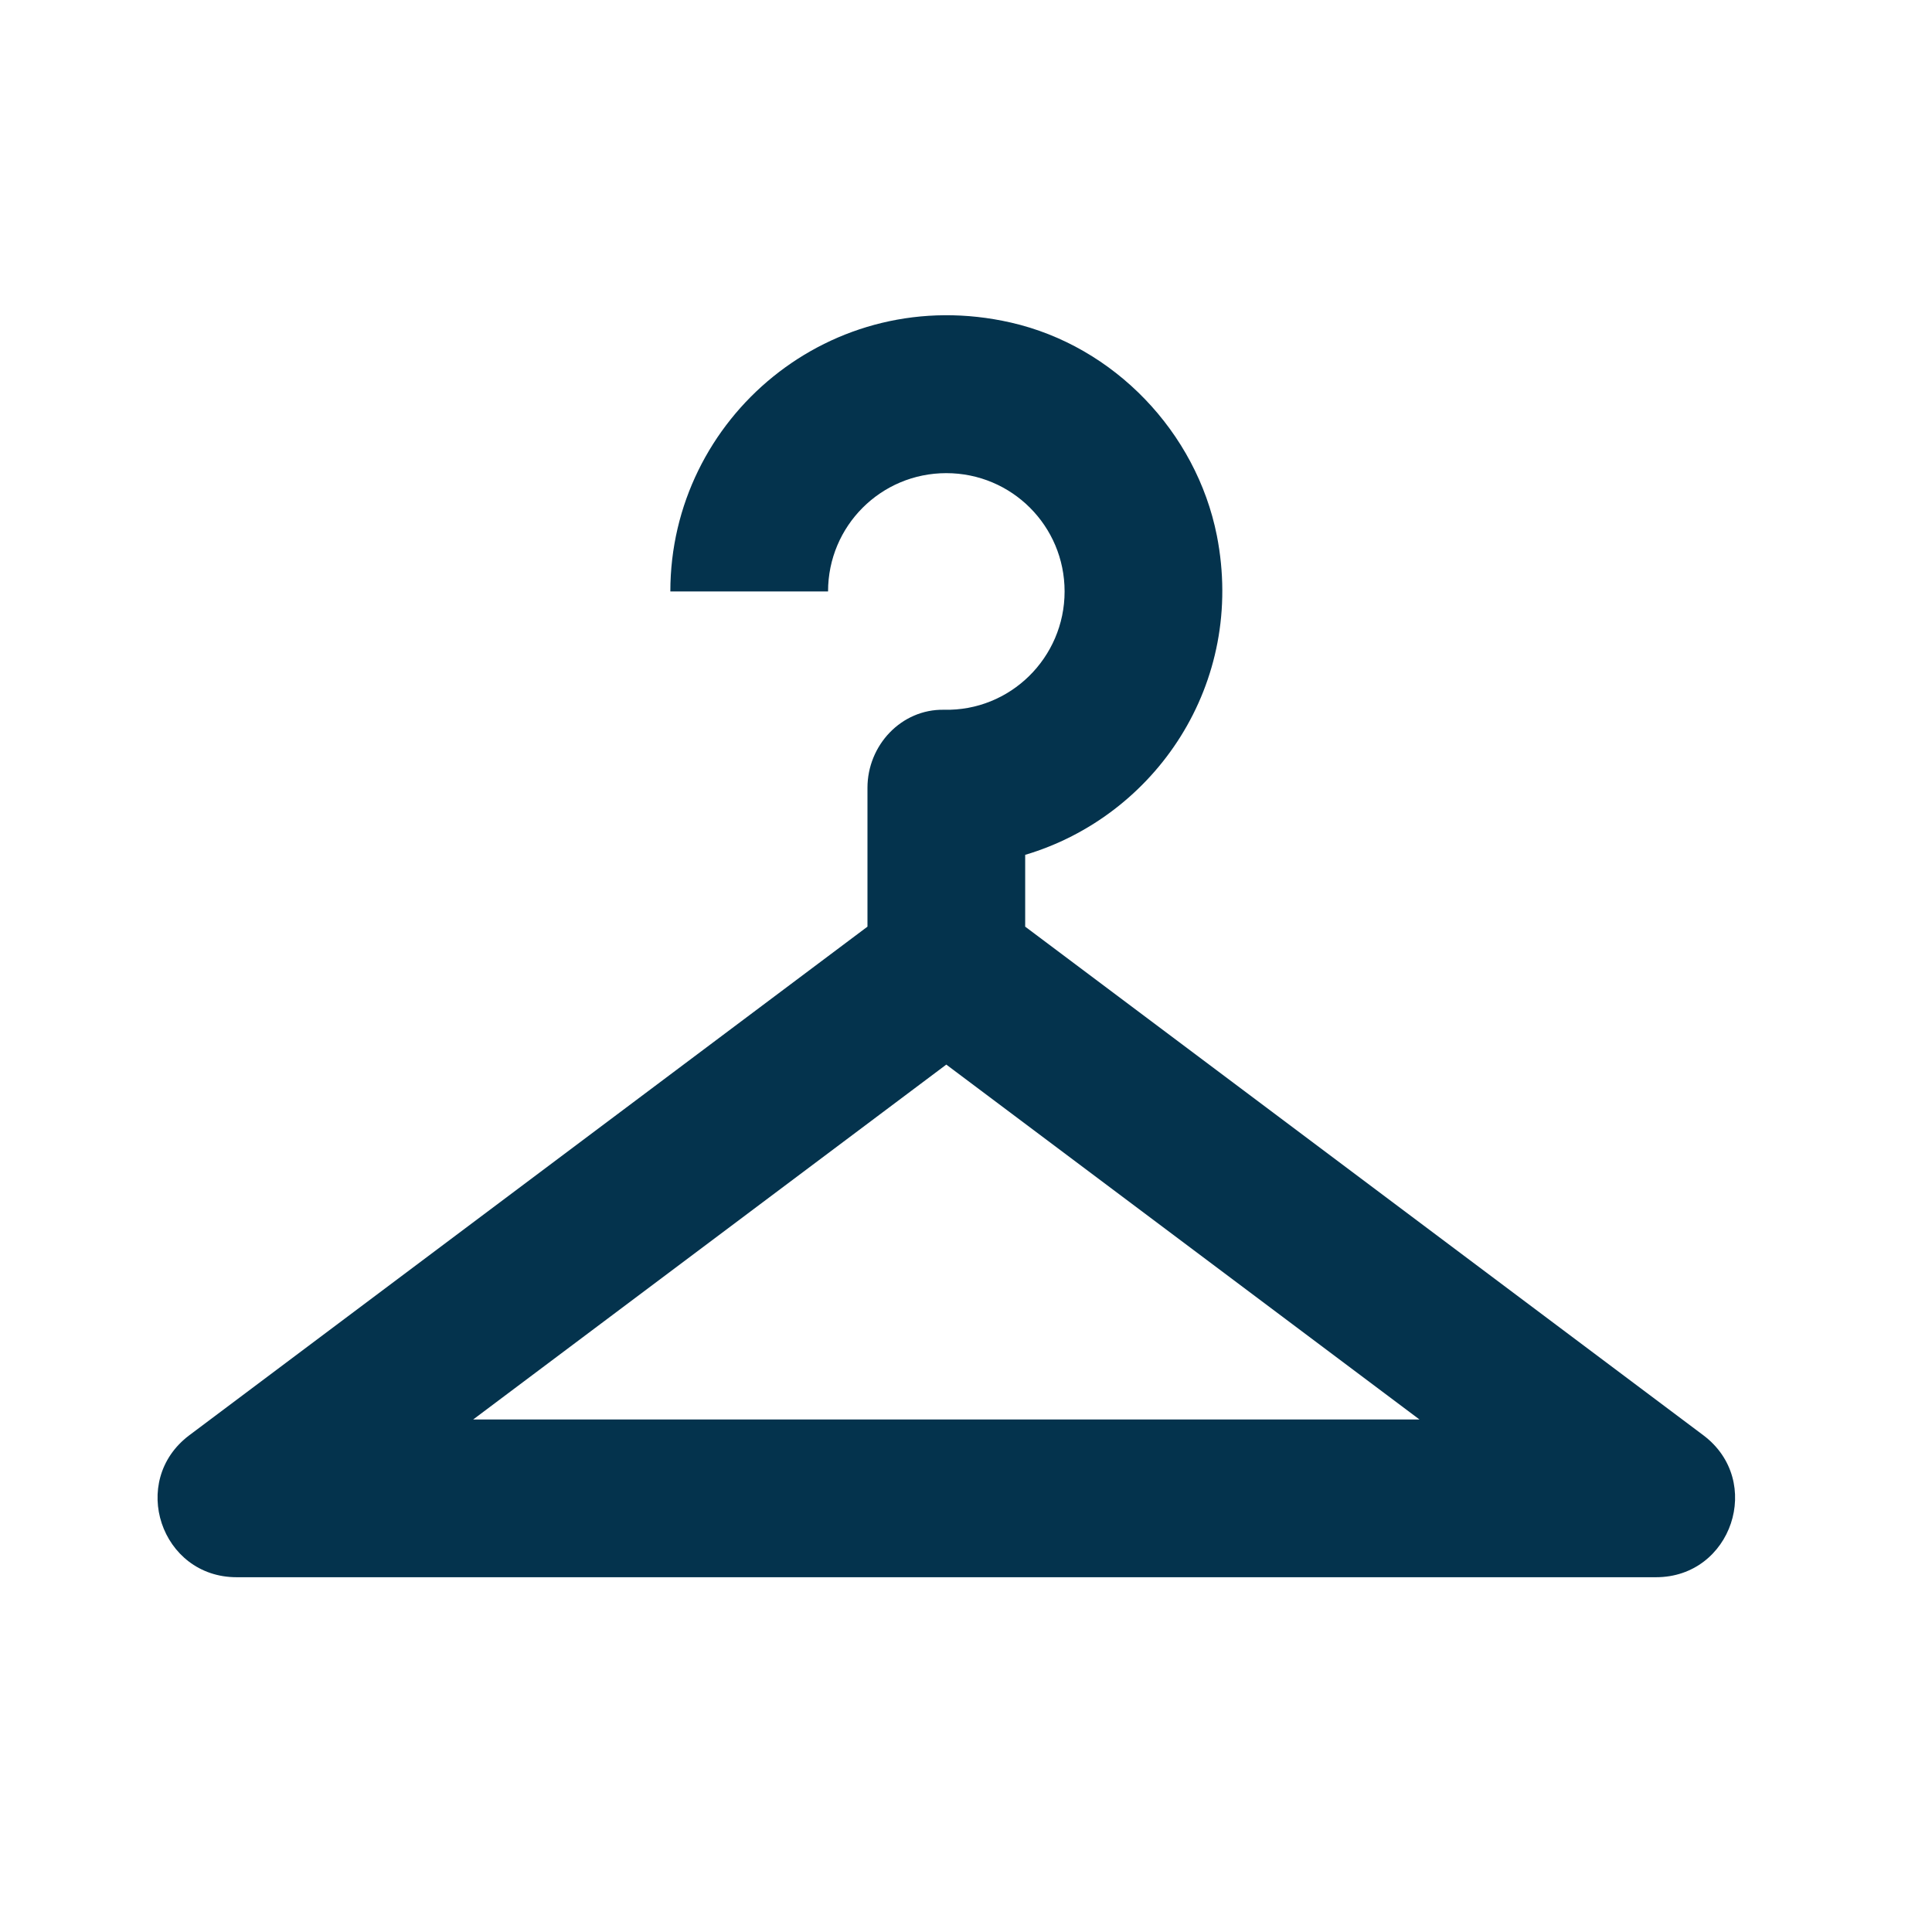 <svg width="30" height="30" viewBox="0 0 30 30" fill="none" xmlns="http://www.w3.org/2000/svg">
<g clip-path="url(#clip0_2225_4383)">
<path d="M26.45 22.287L15.919 14.389V13.274C17.939 12.674 19.348 10.617 18.895 8.315C18.576 6.711 17.303 5.376 15.698 5.009C12.906 4.372 10.409 6.49 10.409 9.184H12.858C12.858 8.168 13.678 7.347 14.694 7.347C15.711 7.347 16.531 8.168 16.531 9.184C16.531 10.213 15.686 11.046 14.658 11.021C13.996 11.009 13.47 11.572 13.47 12.233V14.389L2.939 22.287C1.996 22.997 2.498 24.491 3.674 24.491H14.694H25.715C26.891 24.491 27.393 22.997 26.45 22.287ZM7.347 22.042L14.694 16.531L22.042 22.042H7.347Z" fill="#04334D"/>
</g>
<defs>
<clipPath id="clip0_2225_4383">
<rect width="29.389" height="29.389" fill="white"/>
</clipPath>
</defs>
</svg>
